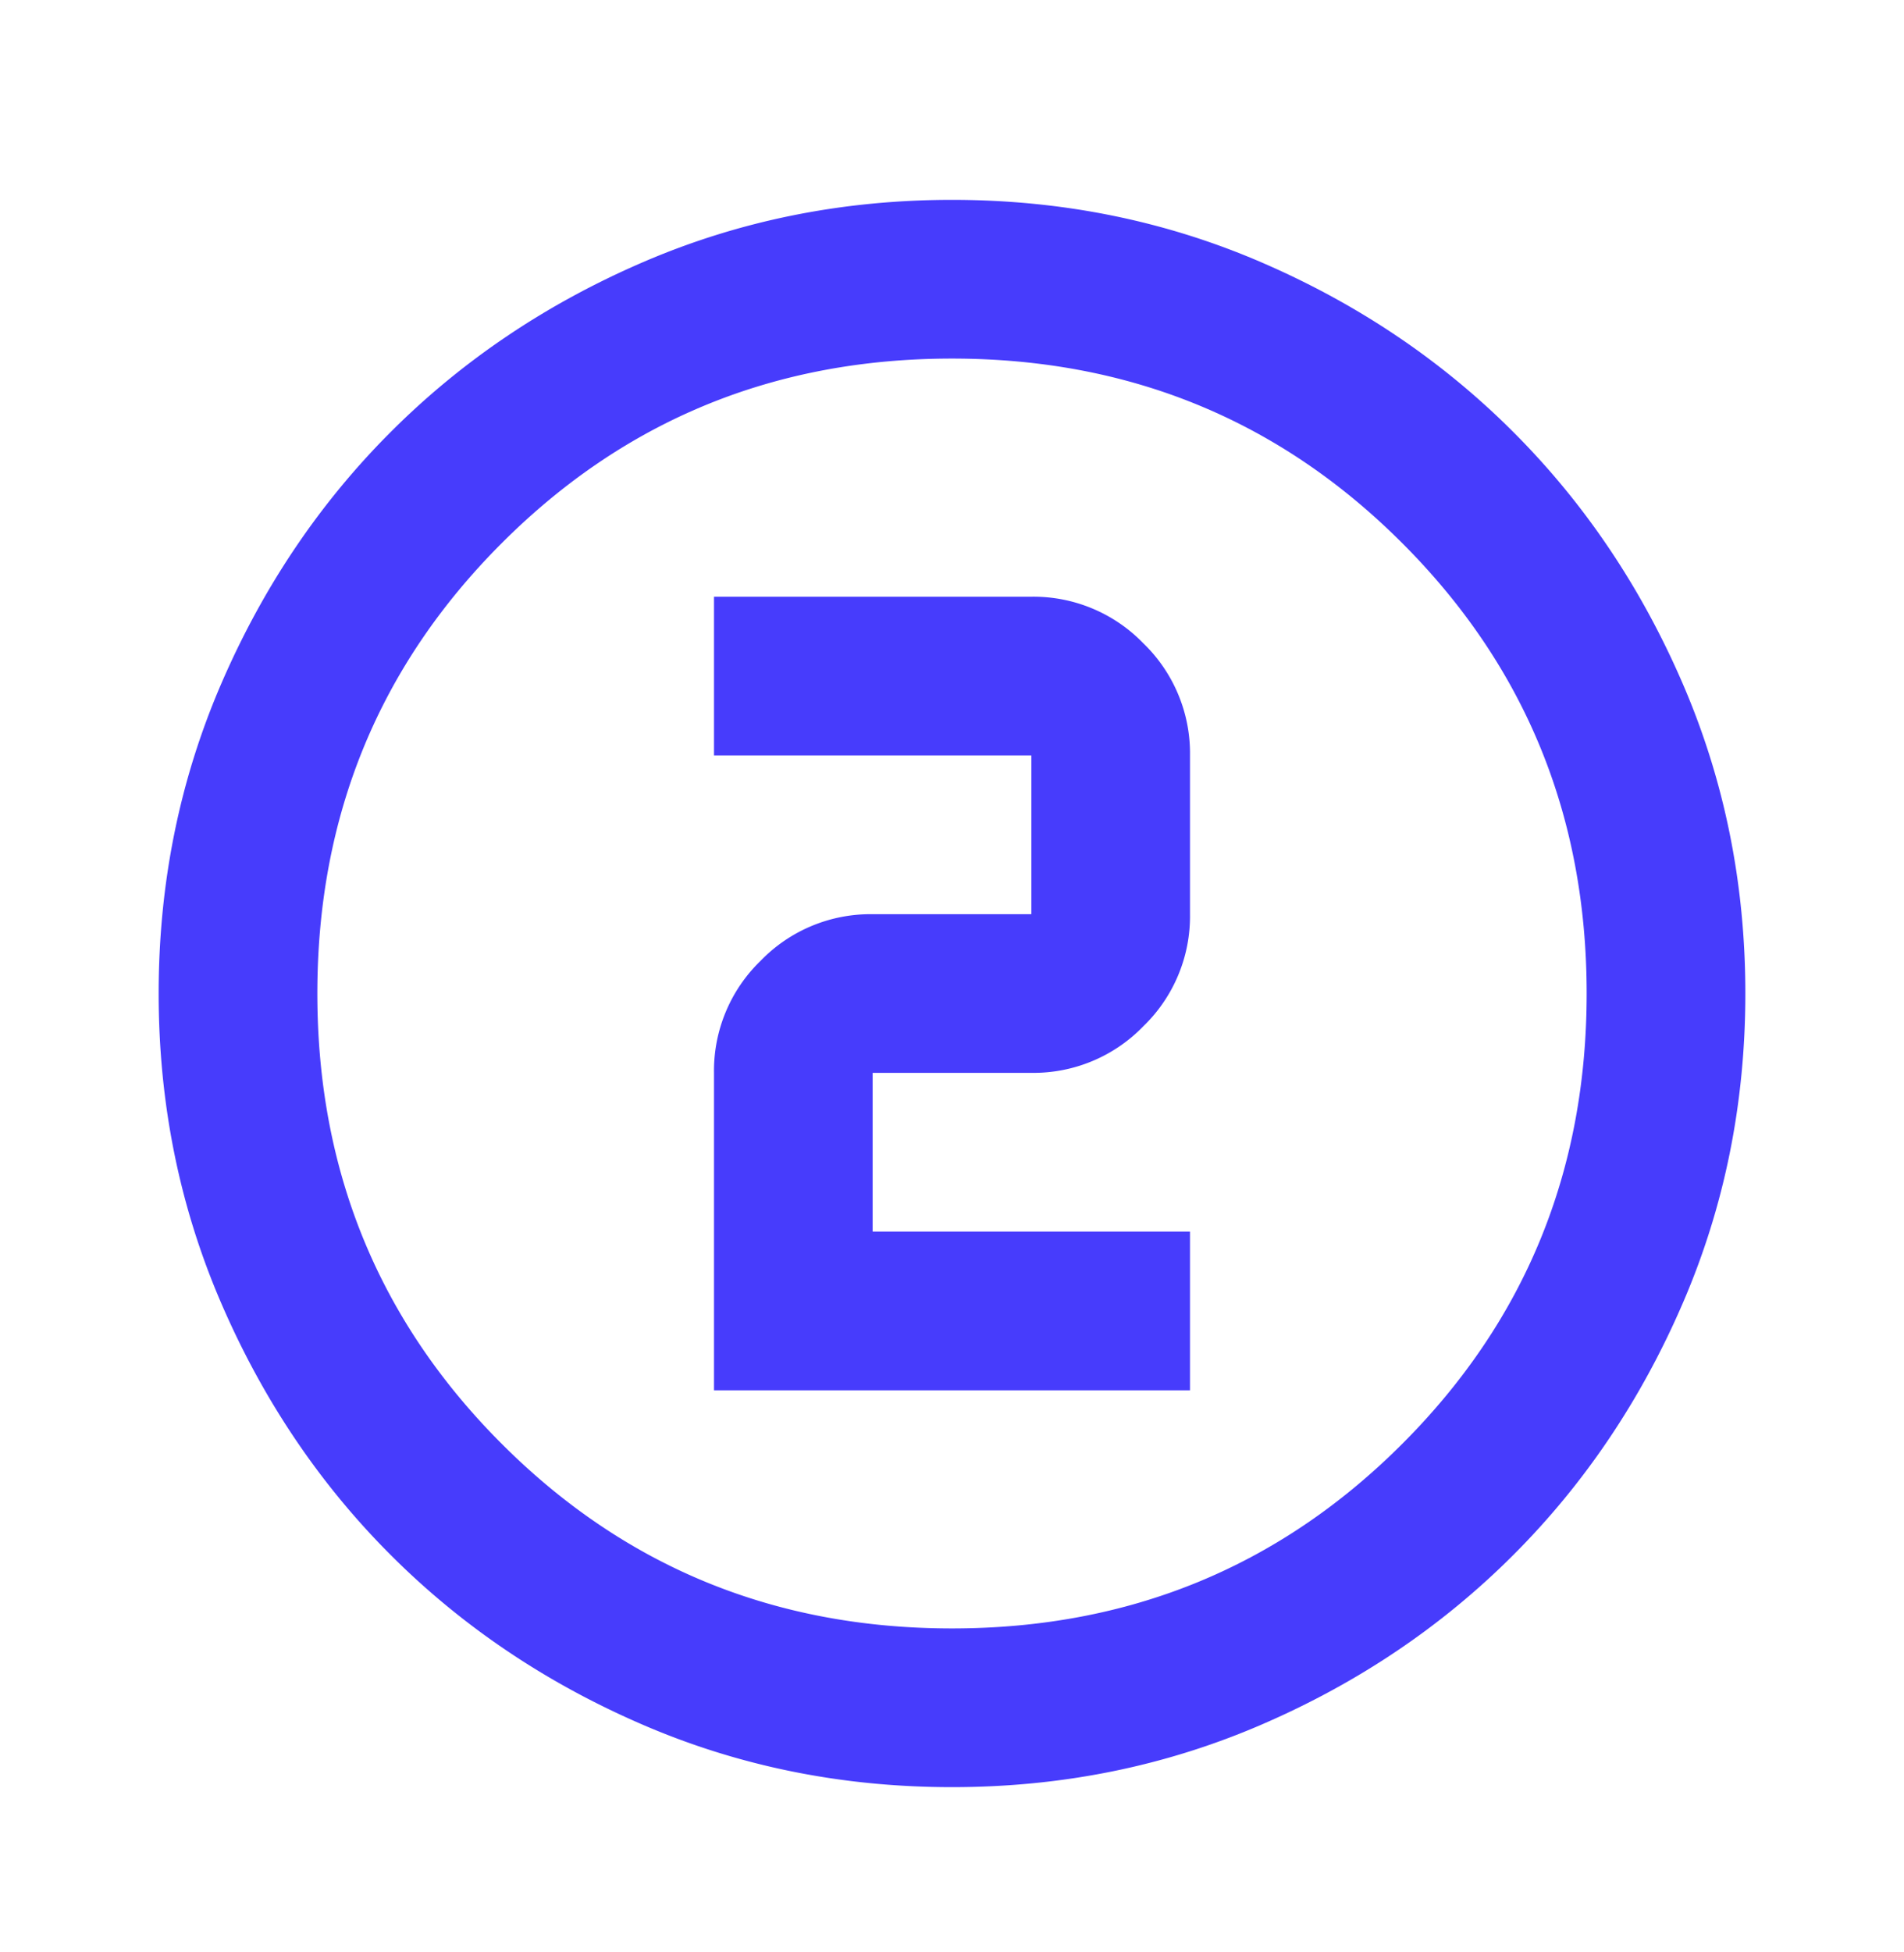 <svg xmlns="http://www.w3.org/2000/svg" width="40" height="41" fill="none"><path fill="#473CFC" d="M20 37.53c-2.306 0-4.472-.437-6.5-1.312-2.028-.875-3.792-2.063-5.292-3.563s-2.687-3.264-3.562-5.292c-.875-2.027-1.313-4.194-1.313-6.5 0-2.305.438-4.472 1.313-6.5.875-2.027 2.062-3.791 3.562-5.291 1.5-1.5 3.264-2.688 5.292-3.563s4.194-1.312 6.5-1.312c2.305 0 4.472.437 6.5 1.312 2.028.875 3.792 2.063 5.292 3.563s2.687 3.264 3.562 5.291c.875 2.028 1.313 4.195 1.313 6.5 0 2.306-.438 4.473-1.313 6.5-.875 2.028-2.062 3.792-3.562 5.292s-3.264 2.688-5.292 3.563-4.195 1.312-6.5 1.312zm0-3.333c3.722 0 6.875-1.292 9.458-3.875 2.584-2.584 3.875-5.736 3.875-9.459 0-3.722-1.291-6.875-3.875-9.458C26.875 8.822 23.722 7.53 20 7.53c-3.722 0-6.875 1.292-9.458 3.875-2.584 2.583-3.875 5.736-3.875 9.458 0 3.723 1.291 6.875 3.875 9.459 2.583 2.583 5.736 3.875 9.458 3.875zm-5-5h10v-3.334h-6.667V22.53h3.334a3.21 3.21 0 0 0 2.354-.98A3.21 3.21 0 0 0 25 19.198v-3.334a3.21 3.21 0 0 0-.98-2.354 3.21 3.21 0 0 0-2.353-.979H15v3.333h6.667v3.334h-3.334a3.21 3.21 0 0 0-2.354.979A3.21 3.21 0 0 0 15 22.53v6.667z"/></svg>